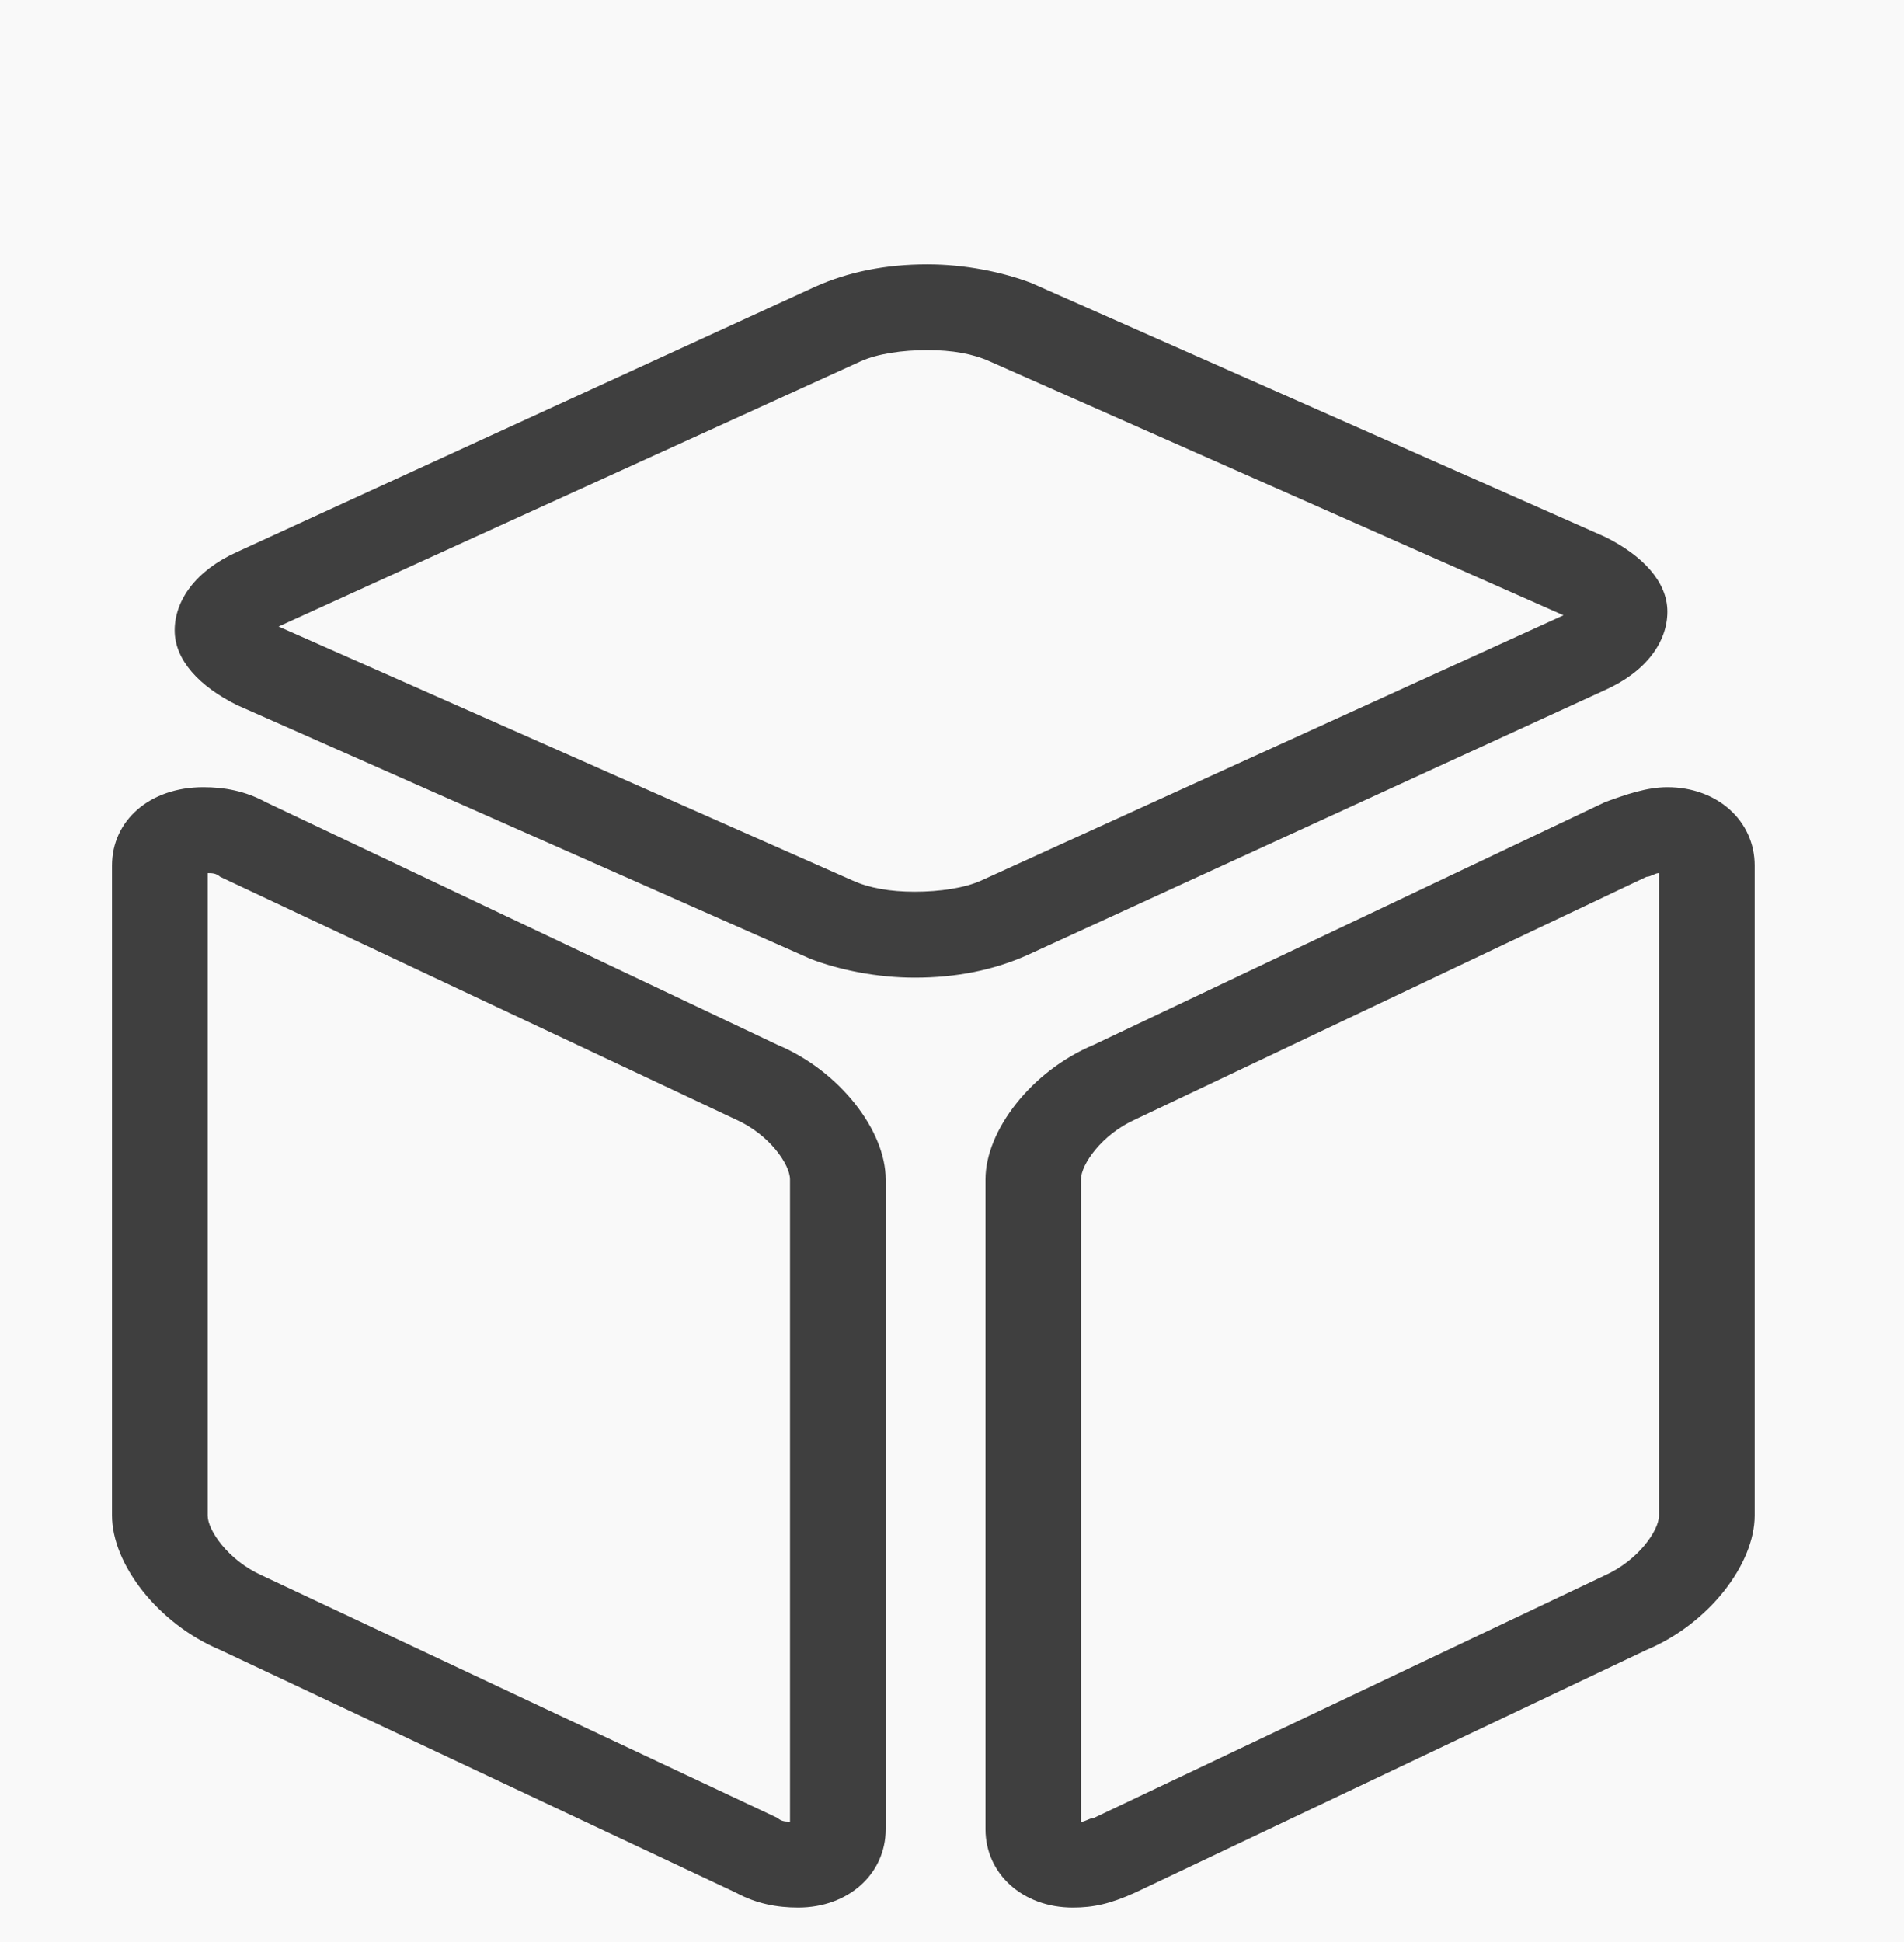 <?xml version="1.0" encoding="UTF-8"?>
<svg width="51px" height="52px" viewBox="0 0 51 52" version="1.1" xmlns="http://www.w3.org/2000/svg" xmlns:xlink="http://www.w3.org/1999/xlink">
    <title>椭圆形备份 3</title>
    <g id="页面-1" stroke="none" stroke-width="1" fill="none" fill-rule="evenodd">
        <g id="导航栏选中效果" transform="translate(-179, -41)">
            <rect fill="#F2F2F2" x="0" y="0" width="750" height="781"></rect>
            <g id="编组-3" transform="translate(0, 21.683)">
                <rect id="矩形" fill="#F9F9F9" x="0" y="0.395" width="750" height="114"></rect>
                <g id="编组" transform="translate(182, 26.199)" fill="#3F3F3F" fill-rule="nonzero">
                    <path d="M21.503,19.296 C20.499,19.296 19.5,19.094 18.721,18.798 L3.348,11.998 C2.344,11.5 1.679,10.796 1.679,9.997 C1.679,9.199 2.239,8.396 3.348,7.898 L18.83,0.797 C19.72,0.398 20.724,0.196 21.838,0.196 C22.842,0.196 23.841,0.398 24.621,0.694 L39.994,7.494 C40.998,7.992 41.662,8.696 41.662,9.495 C41.662,10.293 41.108,11.096 39.994,11.594 L24.511,18.695 C23.616,19.094 22.617,19.296 21.503,19.296 Z M4.462,9.894 L19.835,16.694 C20.279,16.896 20.839,16.995 21.503,16.995 C22.173,16.995 22.842,16.896 23.287,16.694 L38.879,9.593 L23.507,2.793 C23.062,2.591 22.502,2.492 21.838,2.492 C21.169,2.492 20.499,2.591 20.054,2.793 L4.462,9.894 Z M18.38,44.196 C17.826,44.196 17.266,44.098 16.712,43.797 L2.898,37.297 C1.229,36.597 0,34.996 0,33.695 L0,16.295 C0,15.093 1.004,14.196 2.448,14.196 C3.002,14.196 3.562,14.294 4.116,14.595 L17.826,21.095 C19.495,21.794 20.724,23.396 20.724,24.697 L20.724,42.097 C20.724,43.299 19.72,44.196 18.38,44.196 L18.38,44.196 Z M17.826,41.796 C17.936,41.895 18.051,41.895 18.161,41.895 L18.161,24.697 C18.161,24.298 17.607,23.495 16.712,23.095 L2.898,16.596 C2.788,16.497 2.673,16.497 2.563,16.497 L2.563,33.7 C2.563,34.099 3.123,34.902 4.012,35.301 L17.826,41.796 L17.826,41.796 Z M25.735,44.196 C24.396,44.196 23.397,43.294 23.397,42.097 L23.397,24.697 C23.397,23.396 24.621,21.794 26.295,21.095 L39.994,14.595 C40.548,14.393 41.108,14.196 41.662,14.196 C43.001,14.196 44,15.098 44,16.295 L44,33.695 C44,34.996 42.776,36.597 41.102,37.297 L27.403,43.797 C26.734,44.098 26.289,44.196 25.735,44.196 L25.735,44.196 Z M41.102,16.596 L27.403,23.095 C26.514,23.495 25.954,24.298 25.954,24.697 L25.954,41.9 C26.064,41.9 26.179,41.801 26.289,41.801 L39.988,35.301 C40.877,34.902 41.437,34.099 41.437,33.7 L41.437,16.497 C41.327,16.497 41.217,16.596 41.102,16.596 L41.102,16.596 Z" id="形状"></path>
                </g>
            </g>
        </g>
    </g>
</svg>